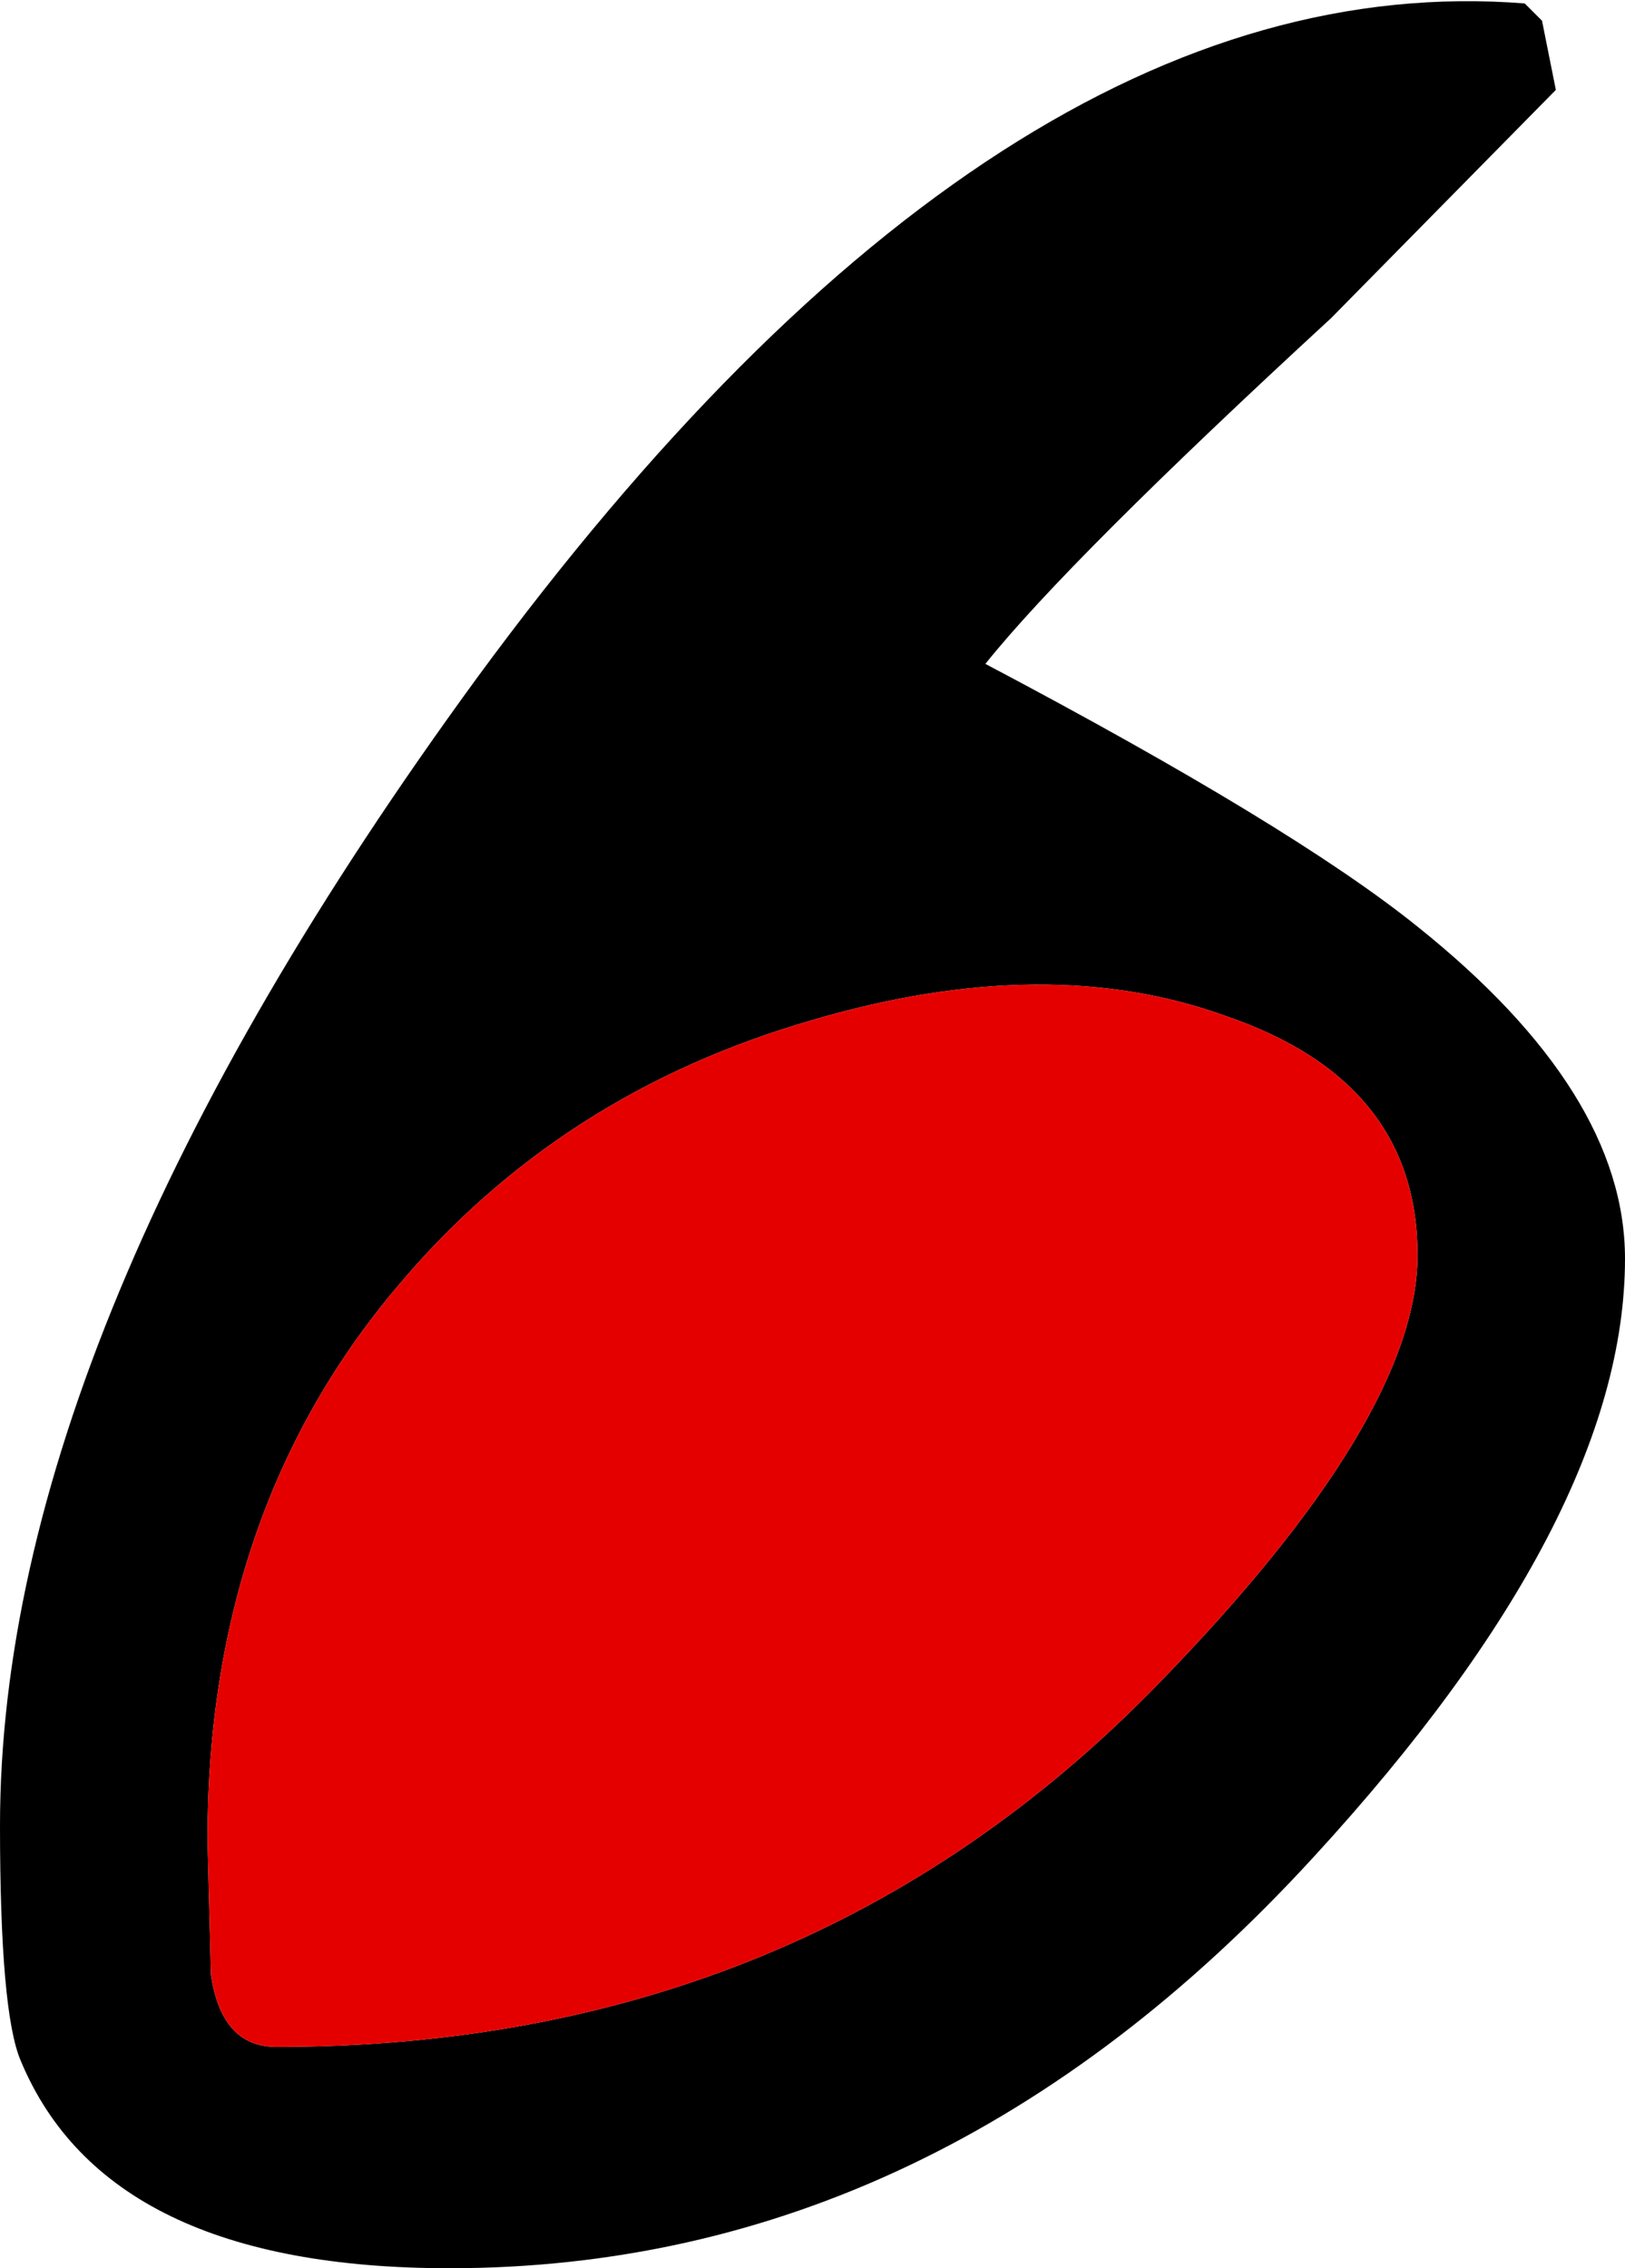 <?xml version="1.0" encoding="UTF-8" standalone="no"?>
<svg xmlns:xlink="http://www.w3.org/1999/xlink" height="32.8px" width="23.5px" xmlns="http://www.w3.org/2000/svg">
  <g transform="matrix(1.0, 0.0, 0.0, 1.0, -56.5, -5.7)">
    <path d="M78.8 6.0 L79.0 7.0 75.75 10.3 Q71.95 13.8 70.75 15.3 75.2 17.65 77.0 19.1 80.0 21.5 80.0 23.9 80.0 27.65 75.5 32.55 70.05 38.5 63.0 38.5 58.05 38.5 56.8 35.5 56.5 34.8 56.5 32.1 56.5 24.95 63.4 15.5 71.0 5.15 78.55 5.75 L78.8 6.0 M62.25 24.3 Q59.5 27.55 59.5 32.3 L59.55 34.25 Q59.7 35.3 60.5 35.3 68.15 35.3 73.25 30.05 77.0 26.2 77.0 23.85 77.0 21.35 74.25 20.4 71.65 19.45 68.25 20.45 64.6 21.5 62.25 24.3" fill="#000000" fill-rule="evenodd" stroke="none"/>
    <path d="M62.25 24.3 Q64.6 21.5 68.25 20.45 71.65 19.45 74.25 20.4 77.0 21.35 77.0 23.85 77.0 26.2 73.25 30.05 68.15 35.3 60.5 35.3 59.7 35.3 59.55 34.25 L59.5 32.3 Q59.5 27.55 62.25 24.3" fill="#e50000" fill-rule="evenodd" stroke="none"/>
  </g>
</svg>
